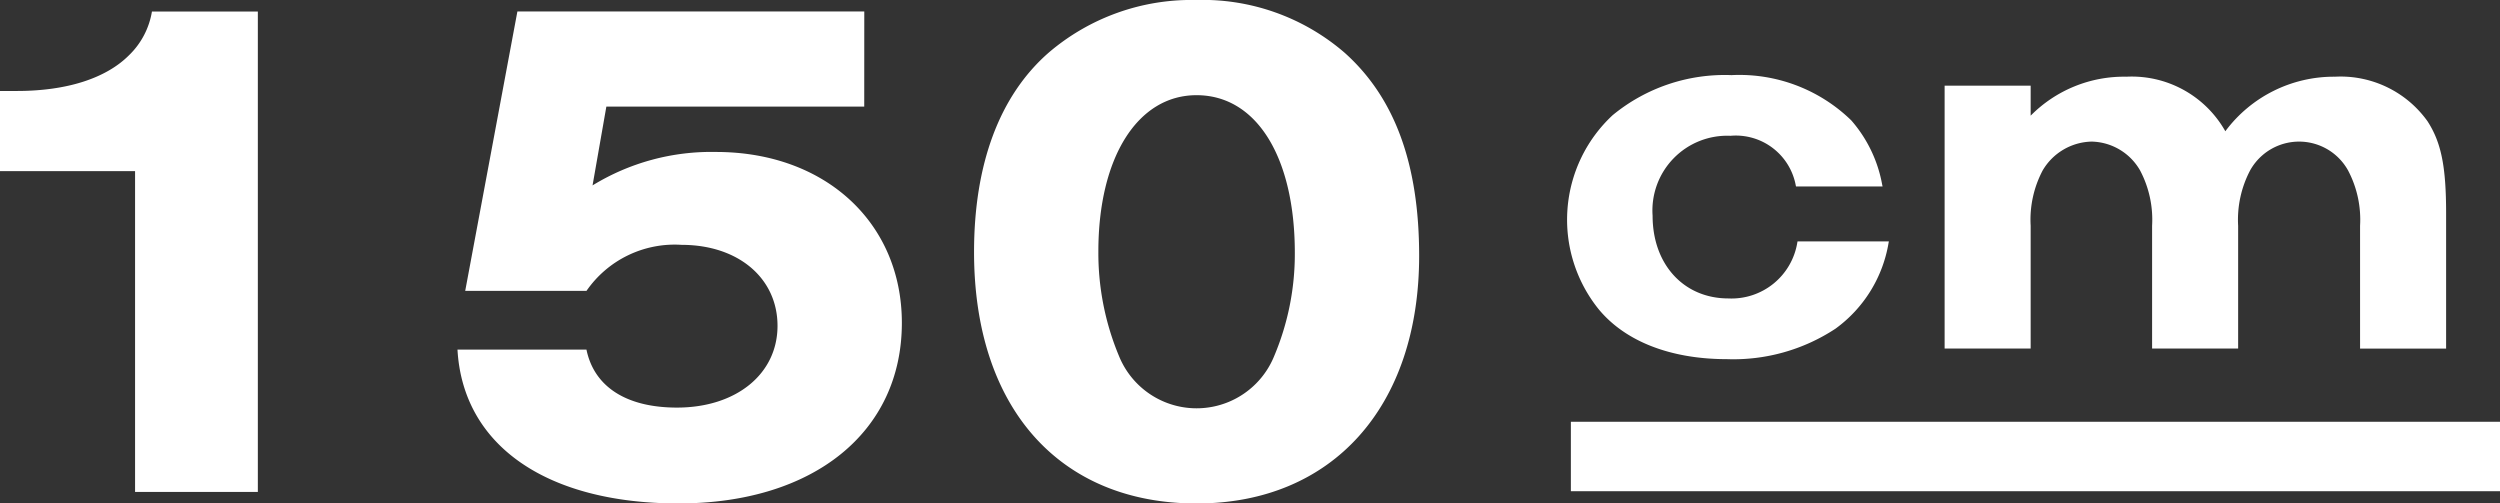 <svg height="29" viewBox="0 0 144 29" width="144" xmlns="http://www.w3.org/2000/svg"><rect x="0" y="0" width="144" height="29" fill="#333333" stroke="none"/><g fill="#fff"><path d="m11401.734 10391.657v-18.478h-7.78v-4.619h.973c2.873 0 5.127-.728 6.453-2.053a4.519 4.519 0 0 0 1.326-2.524h6.1v27.674z" transform="translate(-11393.954 -10363.32)"/><path d="m11443.734 10369.463h-14.854l-.795 4.537a13.075 13.075 0 0 1 7.116-1.926c6.277 0 10.7 4.067 10.7 9.845 0 6.292-5.084 10.4-12.865 10.4-7.6 0-12.421-3.339-12.731-8.861h7.429c.44 2.141 2.3 3.34 5.214 3.34 3.4 0 5.791-1.927 5.791-4.71 0-2.739-2.253-4.664-5.525-4.664a6.175 6.175 0 0 0 -5.479 2.652h-6.985l3.006-16.094h19.981z" transform="translate(-11393.954 -10363.321)"/><path d="m11471.409 10366.362c2.873 2.57 4.288 6.383 4.288 11.694 0 8.7-5 14.264-12.819 14.264-7.912 0-12.819-5.525-12.819-14.479 0-5.055 1.458-9 4.288-11.479a12.65 12.65 0 0 1 8.486-3.042 12.513 12.513 0 0 1 8.576 3.042zm-14.189 11.437a15.376 15.376 0 0 0 1.193 6.04 4.823 4.823 0 0 0 8.93 0 15.12 15.12 0 0 0 1.193-5.954c0-5.525-2.211-9.082-5.658-9.082-3.404-.003-5.658 3.597-5.658 8.997z" transform="translate(-11393.954 -10363.32)"/><path d="m53.519 2h-53.519v-4h53.519z" transform="translate(90.482 26.294)"/><g transform="translate(-11394.771 -10363.32)"><path d="m11503.478 10377.3c-.789 4.2-4.2 6.63-9.243 6.63-3.194 0-5.81-1-7.33-2.858a7.733 7.733 0 0 1 -1.793-5.079c0-4.927 3.8-8.271 9.4-8.271a9.115 9.115 0 0 1 6.843 2.585 7.573 7.573 0 0 1 1.764 3.68h-4.834a3.583 3.583 0 0 0 -3.833-2.92 4.375 4.375 0 0 0 -4.562 4.684c0 2.828 1.824 4.835 4.44 4.835a3.9 3.9 0 0 0 4.044-3.284z"/><path d="m11494.234 10384.007c-3.238 0-5.862-1.025-7.388-2.886a8.218 8.218 0 0 1 .814-11.167 10.162 10.162 0 0 1 6.846-2.307 9.239 9.239 0 0 1 6.9 2.609 7.7 7.7 0 0 1 1.781 3.714l.021.092h-4.986l-.014-.057a3.512 3.512 0 0 0 -3.761-2.863 4.306 4.306 0 0 0 -4.486 4.608c0 2.8 1.795 4.76 4.365 4.76a3.84 3.84 0 0 0 3.971-3.224l.012-.061h5.261l-.018.089a7.659 7.659 0 0 1 -3.055 4.937 10.689 10.689 0 0 1 -6.263 1.756zm.272-16.209a10.011 10.011 0 0 0 -6.747 2.27 8.068 8.068 0 0 0 -.8 10.957c1.5 1.827 4.08 2.832 7.272 2.832a10.539 10.539 0 0 0 6.175-1.727 7.5 7.5 0 0 0 2.978-4.753h-4.956a3.98 3.98 0 0 1 -4.105 3.284 4.347 4.347 0 0 1 -3.257-1.382 5.179 5.179 0 0 1 -1.259-3.528 4.448 4.448 0 0 1 4.637-4.759 3.641 3.641 0 0 1 3.891 2.92h4.683a7.4 7.4 0 0 0 -1.727-3.555 9.086 9.086 0 0 0 -6.784-2.557z"/><path d="m11511.655 10368.331v1.824a7.585 7.585 0 0 1 5.595-2.342 6.16 6.16 0 0 1 5.687 3.193 7.748 7.748 0 0 1 6.326-3.193 6.055 6.055 0 0 1 5.262 2.524c.79 1.217 1.063 2.615 1.063 5.261v7.725h-4.806v-6.994a6.167 6.167 0 0 0 -.7-3.224 3.3 3.3 0 0 0 -5.777 0 6.2 6.2 0 0 0 -.7 3.224v6.994h-4.806v-6.994a6.176 6.176 0 0 0 -.7-3.224 3.376 3.376 0 0 0 -2.858-1.7 3.421 3.421 0 0 0 -2.888 1.7 6.176 6.176 0 0 0 -.7 3.224v6.994h-4.806v-14.992z"/><path d="m11517.25 10367.738a6.186 6.186 0 0 1 5.7 3.142 7.793 7.793 0 0 1 6.317-3.142 6.153 6.153 0 0 1 5.325 2.56c.794 1.223 1.075 2.609 1.075 5.3v7.8h-4.956v-7.069a6.075 6.075 0 0 0 -.689-3.187 3.226 3.226 0 0 0 -5.647 0 6.107 6.107 0 0 0 -.687 3.186v7.069h-4.956v-7.069a6.079 6.079 0 0 0 -.69-3.187 3.291 3.291 0 0 0 -2.793-1.665 3.355 3.355 0 0 0 -2.823 1.666 6.083 6.083 0 0 0 -.689 3.186v7.069h-4.956v-15.143h4.956v1.729a7.557 7.557 0 0 1 5.513-2.245zm5.678 3.4-.055-.088a6.069 6.069 0 0 0 -5.623-3.158 7.492 7.492 0 0 0 -5.544 2.321l-.126.118v-1.922h-4.655v14.842h4.655v-6.919a6.226 6.226 0 0 1 .71-3.261 3.51 3.51 0 0 1 2.953-1.741 3.441 3.441 0 0 1 2.923 1.74 6.222 6.222 0 0 1 .711 3.262v6.919h4.655v-6.919a6.241 6.241 0 0 1 .708-3.261 3.376 3.376 0 0 1 5.907 0 6.209 6.209 0 0 1 .71 3.262v6.919h4.655v-7.649c0-2.658-.275-4.024-1.051-5.22a6 6 0 0 0 -5.2-2.49 7.691 7.691 0 0 0 -6.269 3.166z"/></g></g></svg>